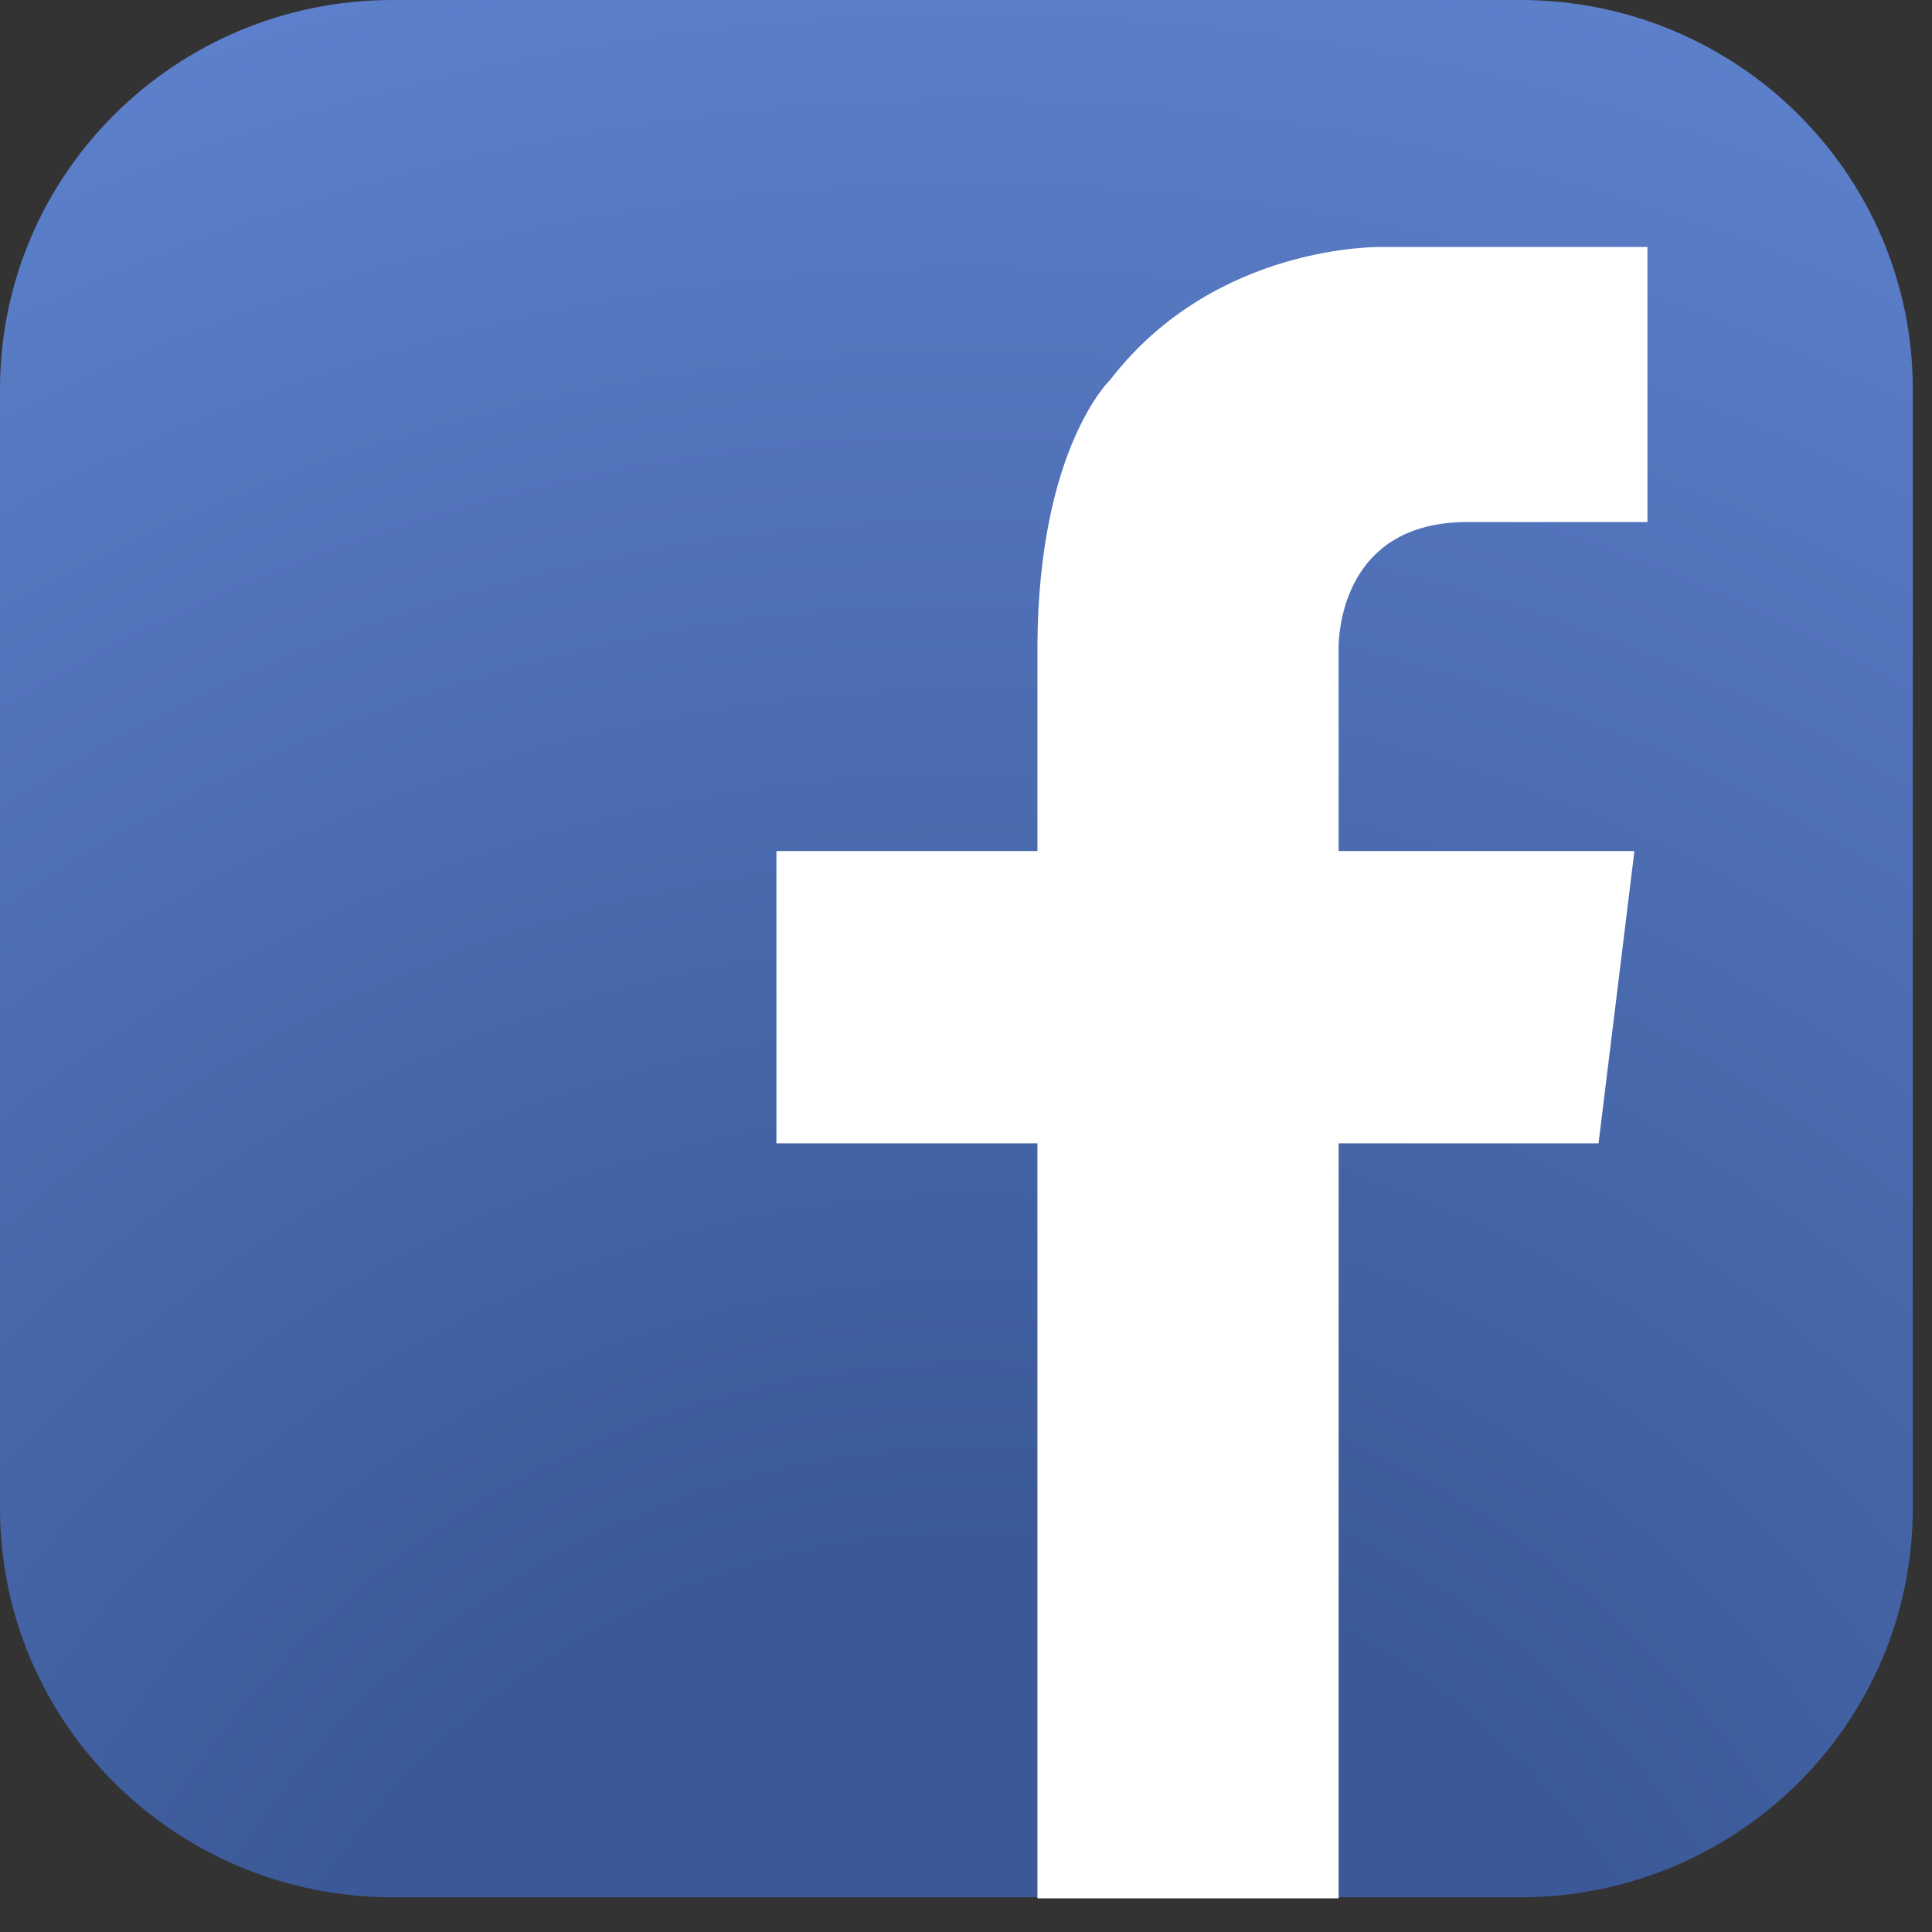 <svg width="32" height="32" viewBox="0 0 32 32" fill="none" xmlns="http://www.w3.org/2000/svg">
<rect x="0" y="0" width="32" height="32" fill="#333333" stroke="none"/>
<path d="M31.682 24.976C31.682 28.549 28.764 31.425 25.18 31.425H6.502C2.918 31.425 0 28.549 0 24.976V6.449C0 2.876 2.918 0 6.502 0H25.18C28.782 0 31.682 2.894 31.682 6.449V24.976Z" fill="url(#paint0_radial_212_658)"/>
<path d="M24.369 8.647H27.287V4.091H23.649H22.892C22.892 4.091 20.137 4.02 18.39 6.289C18.39 6.289 17.201 7.414 17.183 10.684V14.096H12.86V18.937H17.183V31.443H22.172V18.937H26.477L27.071 14.096H22.172V10.666C22.19 10.29 22.352 8.611 24.369 8.647Z" fill="white"/>
<defs>
<radialGradient id="paint0_radial_212_658" cx="0" cy="0" r="1" gradientUnits="userSpaceOnUse" gradientTransform="translate(16.084 38.497) scale(42.675 42.329)">
<stop stop-color="#3B5998"/>
<stop offset="0.301" stop-color="#3B5998"/>
<stop offset="1" stop-color="#5F83CF"/>
</radialGradient>
</defs>
</svg>

